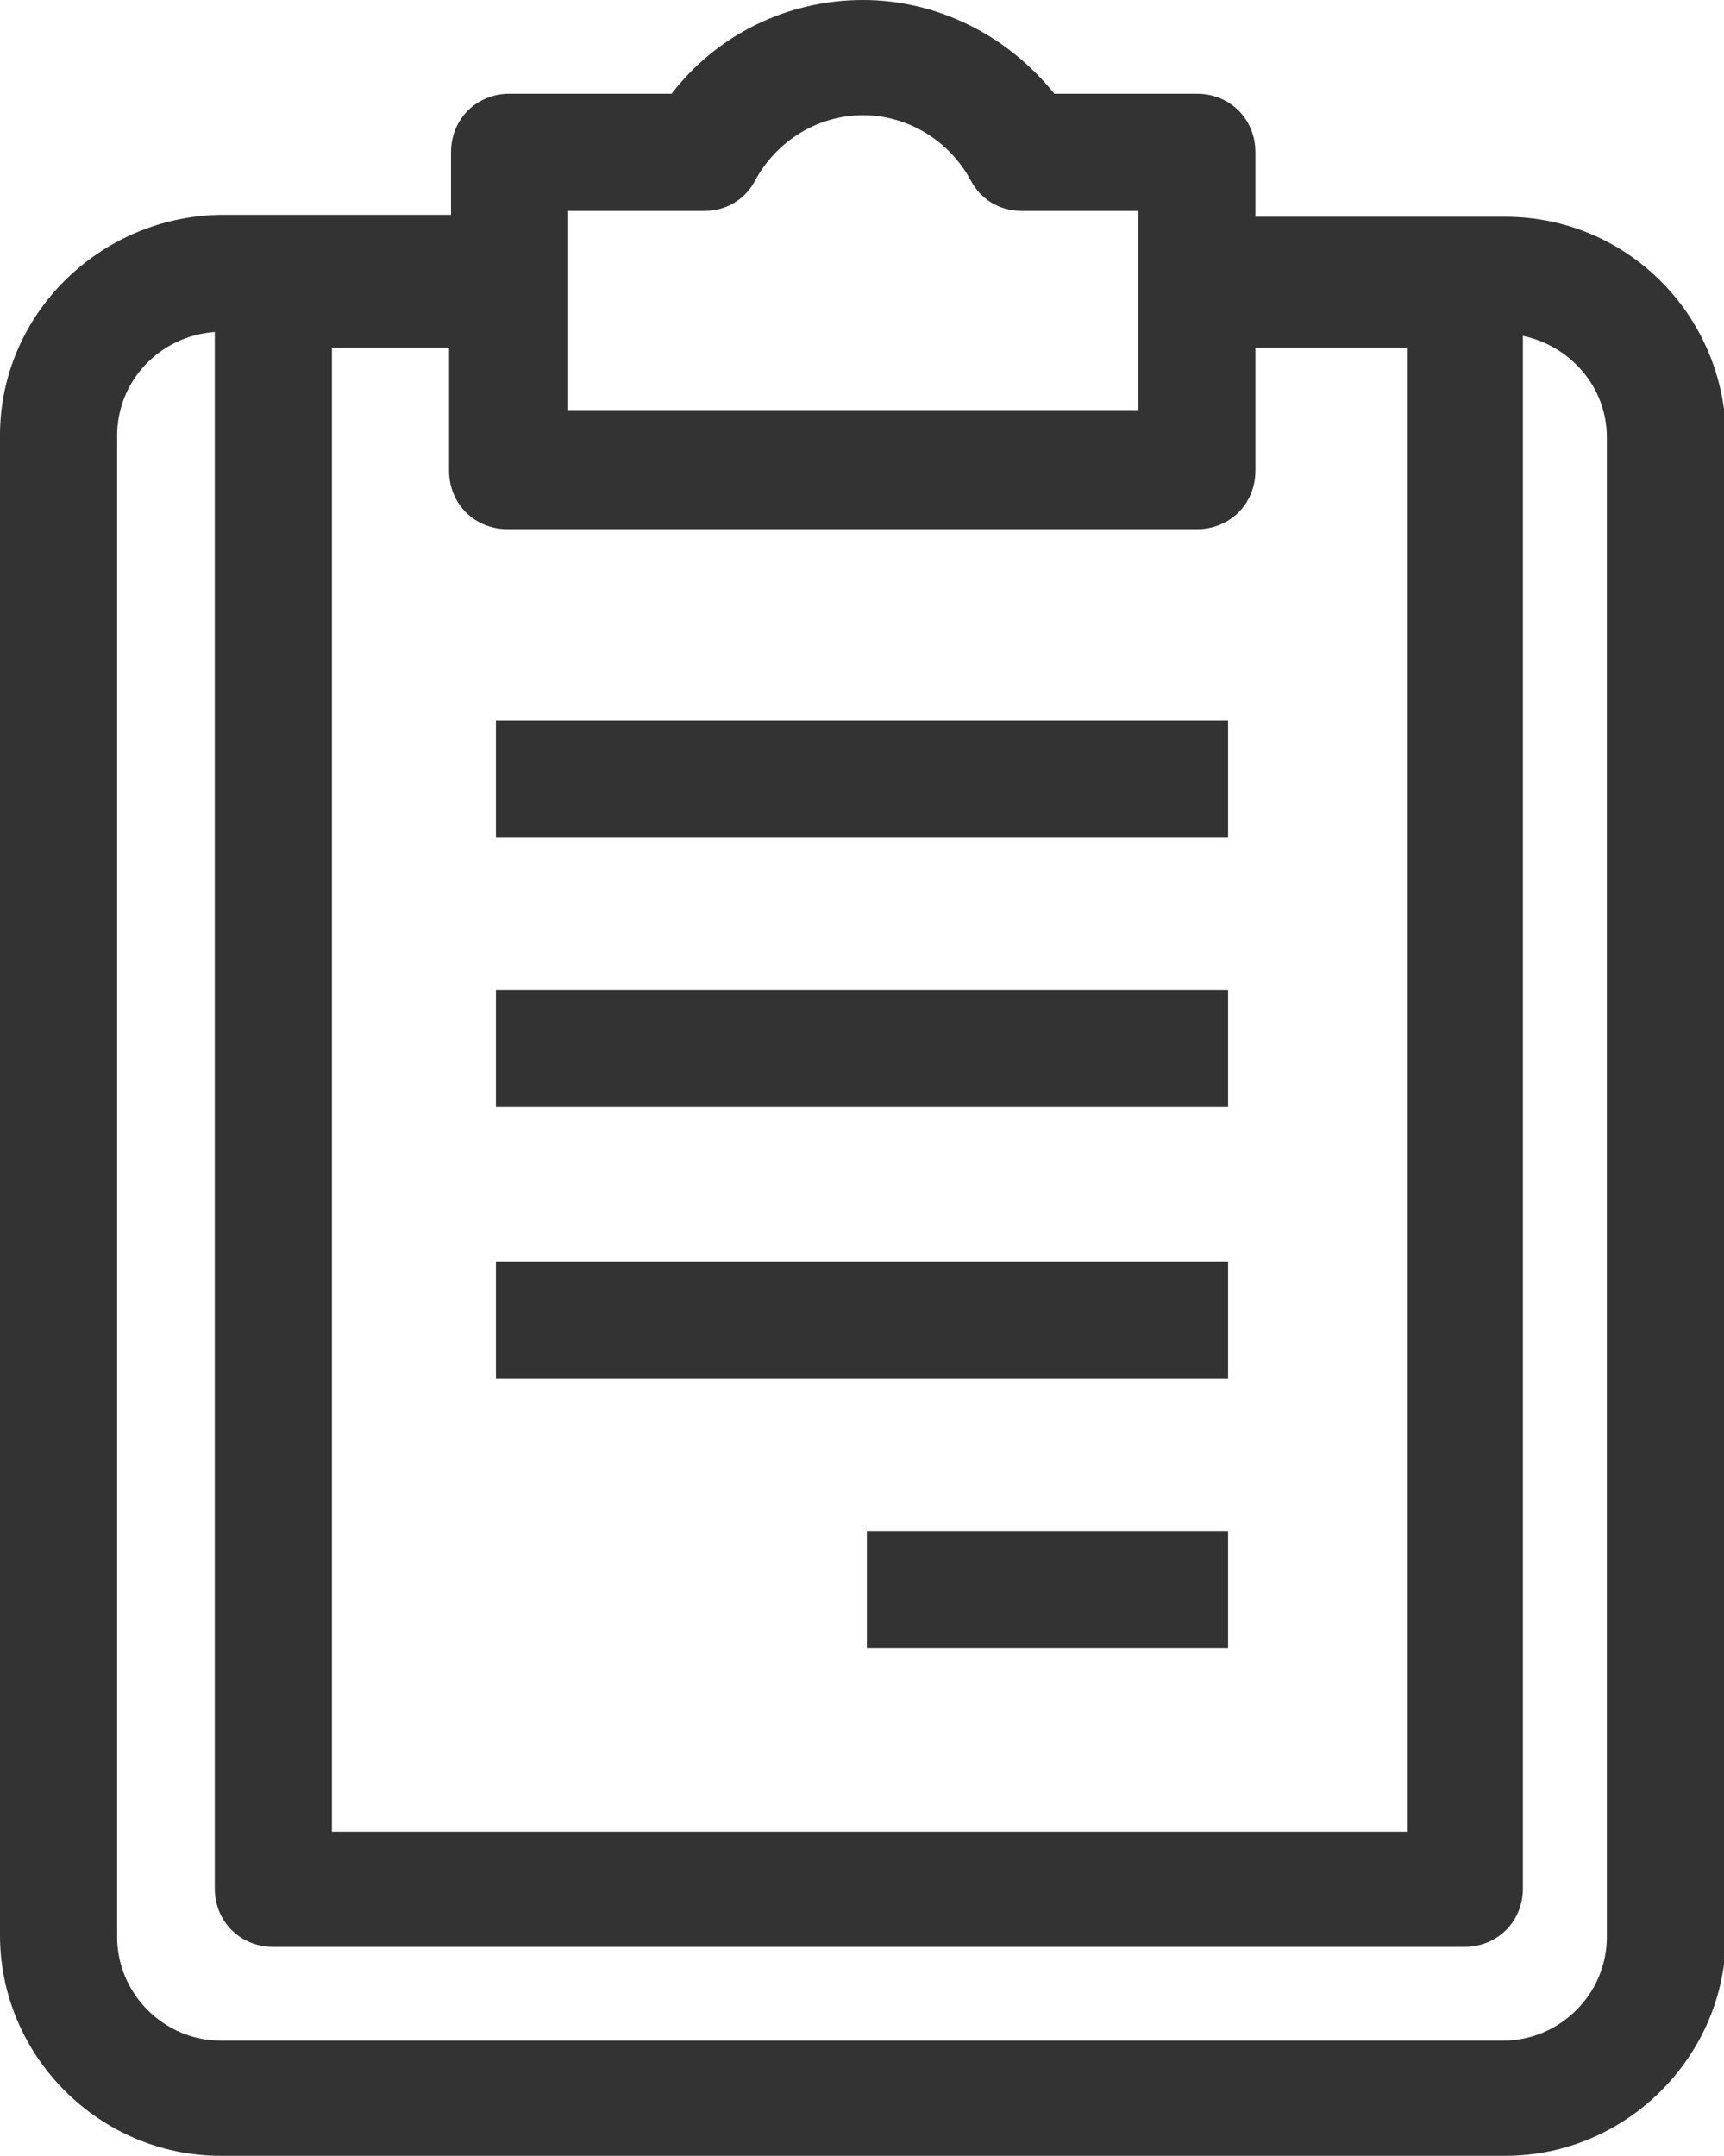 <?xml version="1.0" encoding="UTF-8" standalone="no"?>
<!-- Generator: Adobe Illustrator 20.0.0, SVG Export Plug-In . SVG Version: 6.00 Build 0)  -->
<svg id="Layer_1" style="enable-background:new 0 0 88.3 110.4" xmlns="http://www.w3.org/2000/svg" xml:space="preserve" viewBox="0 0 88.3 110.4" version="1.1" y="0px" x="0px" xmlns:xlink="http://www.w3.org/1999/xlink">
<style type="text/css">
	.st0{fill:#333333;}
</style>
<path class="st0" d="m77.1 11.1h-12.8v-3.3c0-1.7-1.3-3-3-3h-7.3c-2.4-3-6-4.8-9.8-4.8-3.9 0-7.5 1.8-9.8 4.8h-8.3c-1.7 0-3 1.3-3 3v3.2h-11.8c-6.2 0.1-11.3 5.1-11.3 11.3v76.8c0 6.2 5.1 11.3 11.3 11.3h65.8c6.2 0 11.3-5.1 11.3-11.3v-76.8c-0.1-6.2-5.1-11.2-11.3-11.2zm-48-0.3h7c1.1 0 2.1-0.6 2.6-1.6 1.1-2 3.2-3.3 5.5-3.3s4.4 1.3 5.5 3.3c0.5 1 1.5 1.6 2.6 1.6h6v10.2h-29.2v-10.2zm32.2 16.3c1.7 0 3-1.3 3-3v-6.3h7.8v76h-55.1v-76h6v6.3c0 1.7 1.3 3 3 3h35.3zm21 72.1c0 2.9-2.4 5.3-5.3 5.3h-65.7c-2.9 0-5.3-2.4-5.3-5.3v-76.9c0-2.8 2.2-5.1 5-5.3v79.7c0 1.7 1.3 3 3 3h61c1.7 0 3-1.3 3-3v-79.5c2.4 0.5 4.3 2.6 4.3 5.2v76.8z"/>
<rect y="36.9" x="25.4" height="6" class="st0" width="37.5"/>
<rect y="50.7" x="25.4" height="6" class="st0" width="37.5"/>
<rect y="64.6" x="25.4" height="6" class="st0" width="37.5"/>
<rect y="78.4" x="44.4" height="6" class="st0" width="18.5"/>
</svg>
